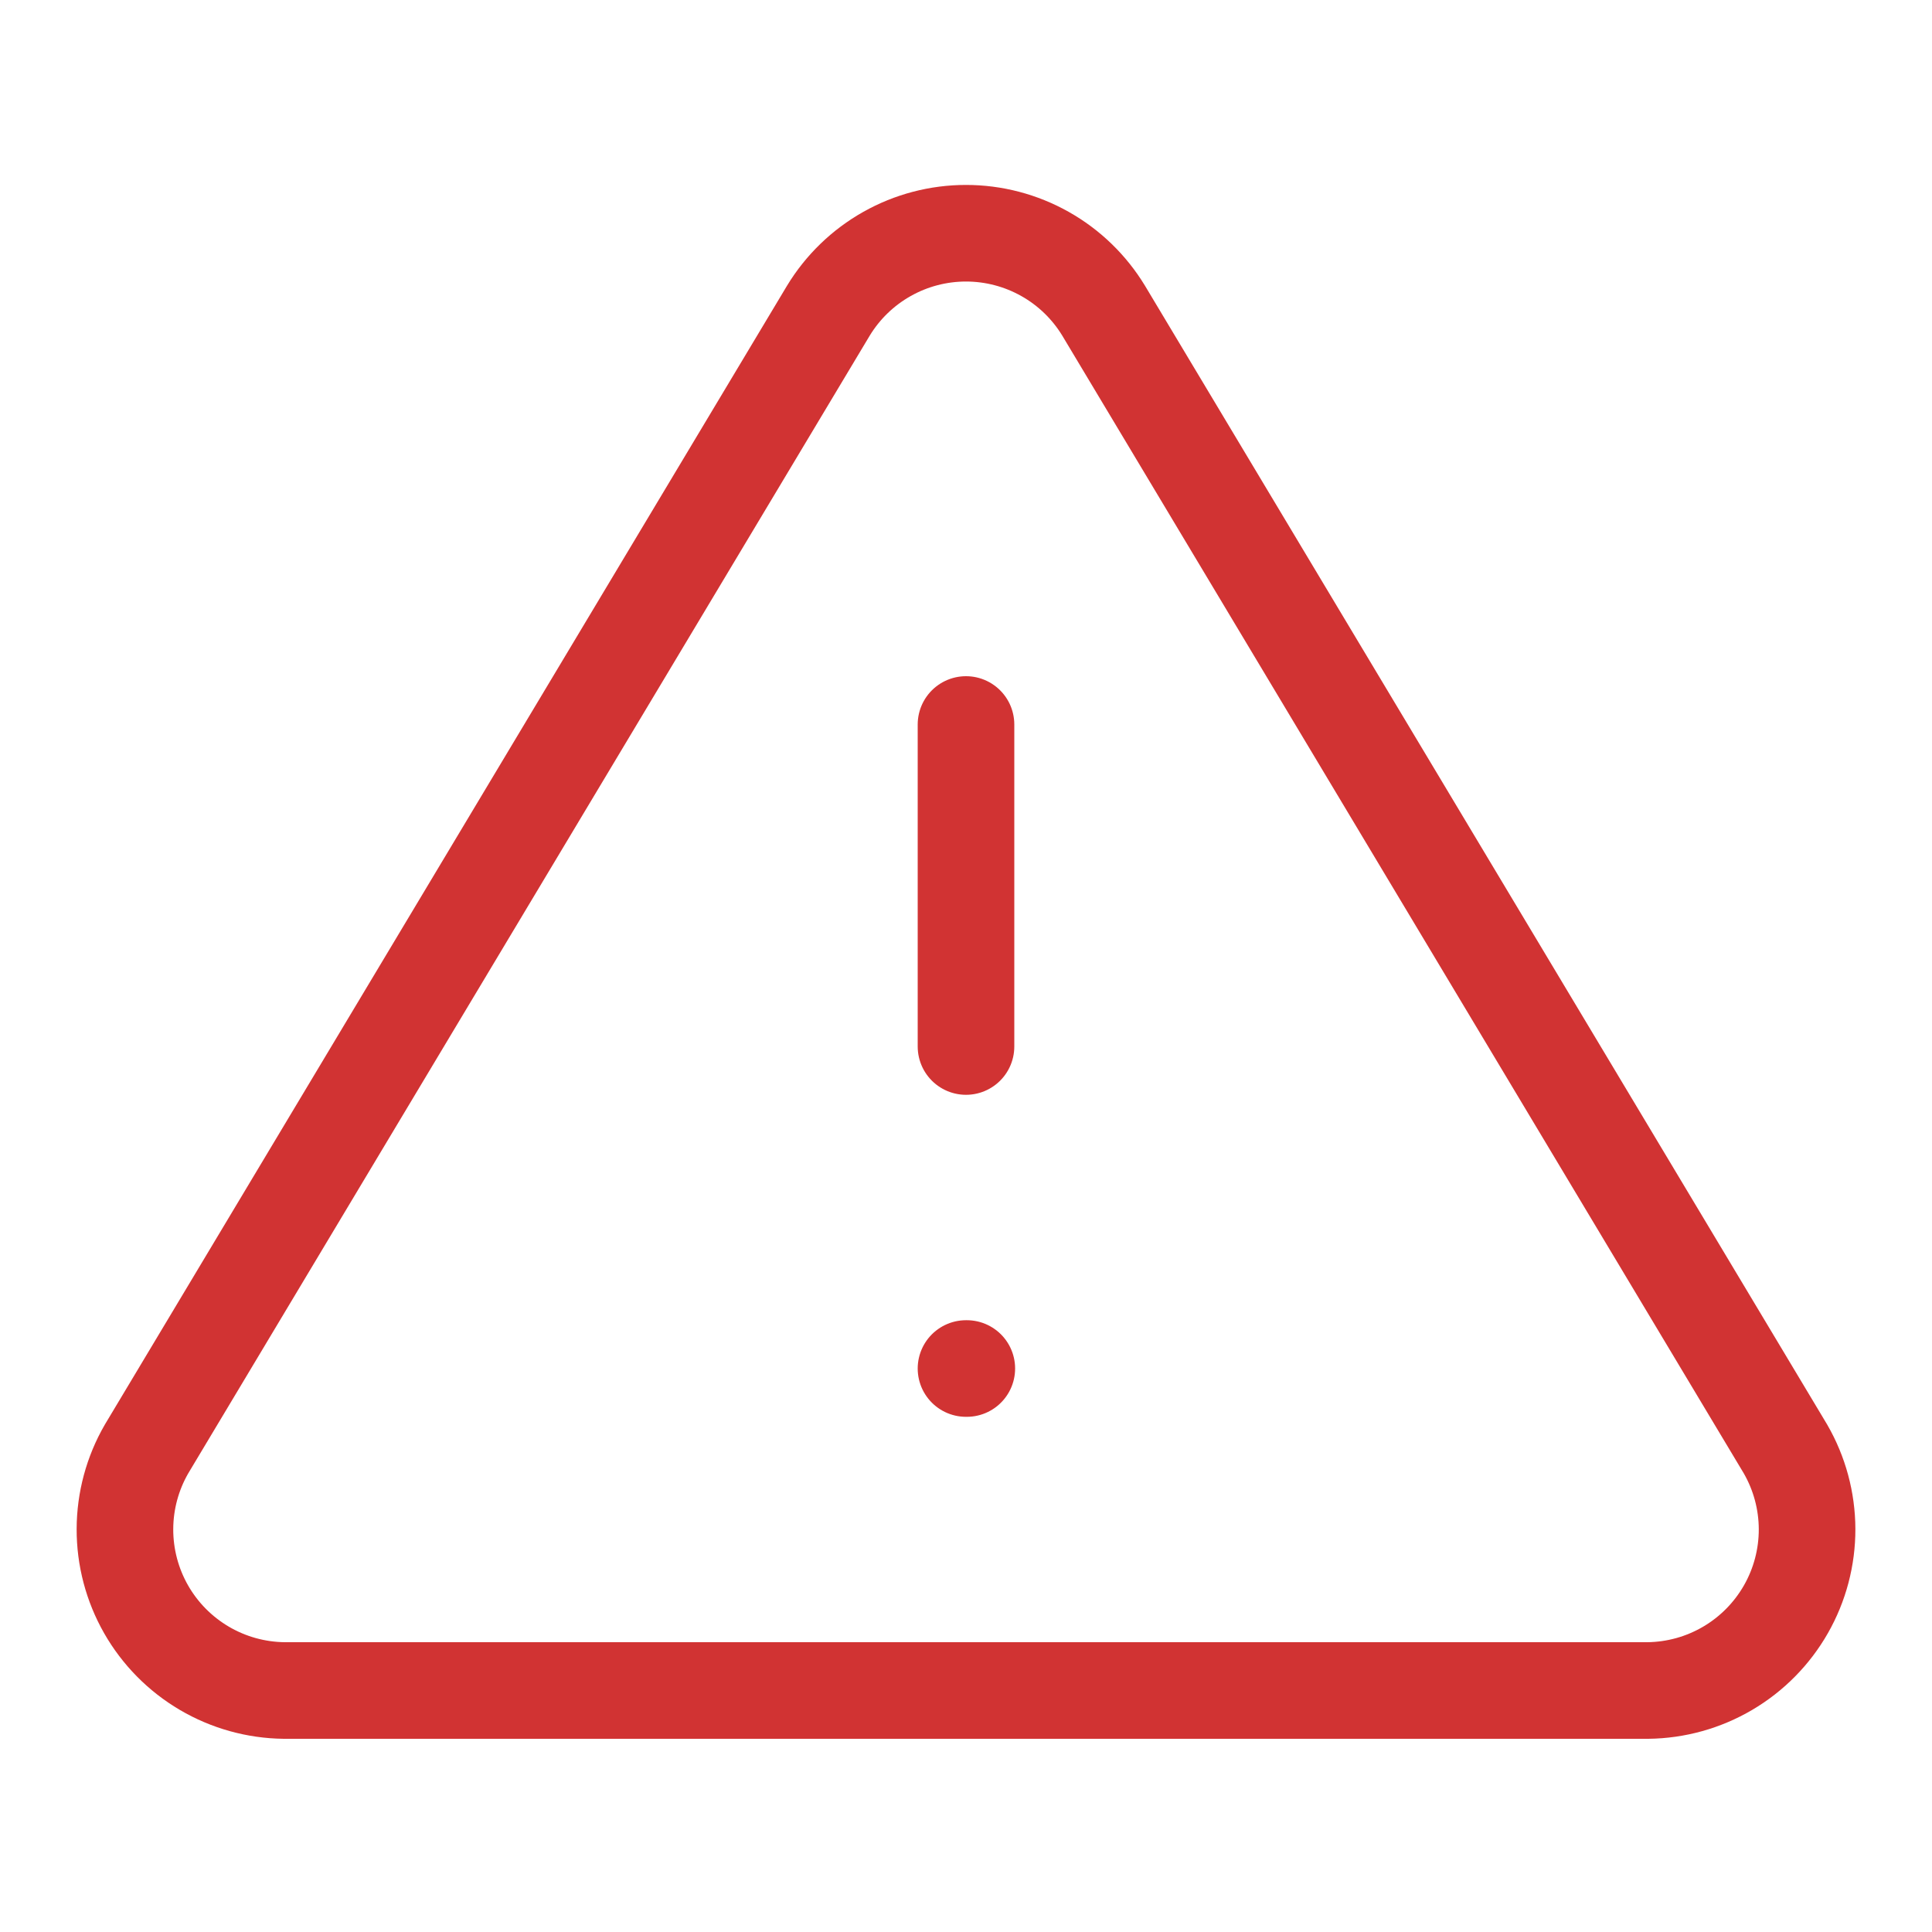 <svg width="100" height="100" viewBox="0 0 100 100" fill="none" xmlns="http://www.w3.org/2000/svg">
<path d="M42.875 16.083L7.584 75C6.856 76.26 6.471 77.689 6.467 79.144C6.463 80.599 6.84 82.03 7.56 83.294C8.281 84.558 9.32 85.611 10.574 86.349C11.828 87.087 13.254 87.484 14.709 87.5H85.292C86.747 87.484 88.172 87.087 89.426 86.349C90.68 85.611 91.719 84.558 92.44 83.294C93.161 82.03 93.538 80.599 93.534 79.144C93.529 77.689 93.144 76.26 92.417 75L57.125 16.083C56.382 14.859 55.337 13.846 54.089 13.144C52.84 12.441 51.432 12.072 50 12.072C48.568 12.072 47.16 12.441 45.912 13.144C44.664 13.846 43.618 14.859 42.875 16.083V16.083Z" stroke="#D13333" stroke-width="5" stroke-linecap="round" stroke-linejoin="round"/>
<path d="M50 37.5V54.167" stroke="#D13333" stroke-width="5" stroke-linecap="round" stroke-linejoin="round"/>
<path d="M50 70.834H50.042" stroke="#D13333" stroke-width="5" stroke-linecap="round" stroke-linejoin="round"/>
</svg>
